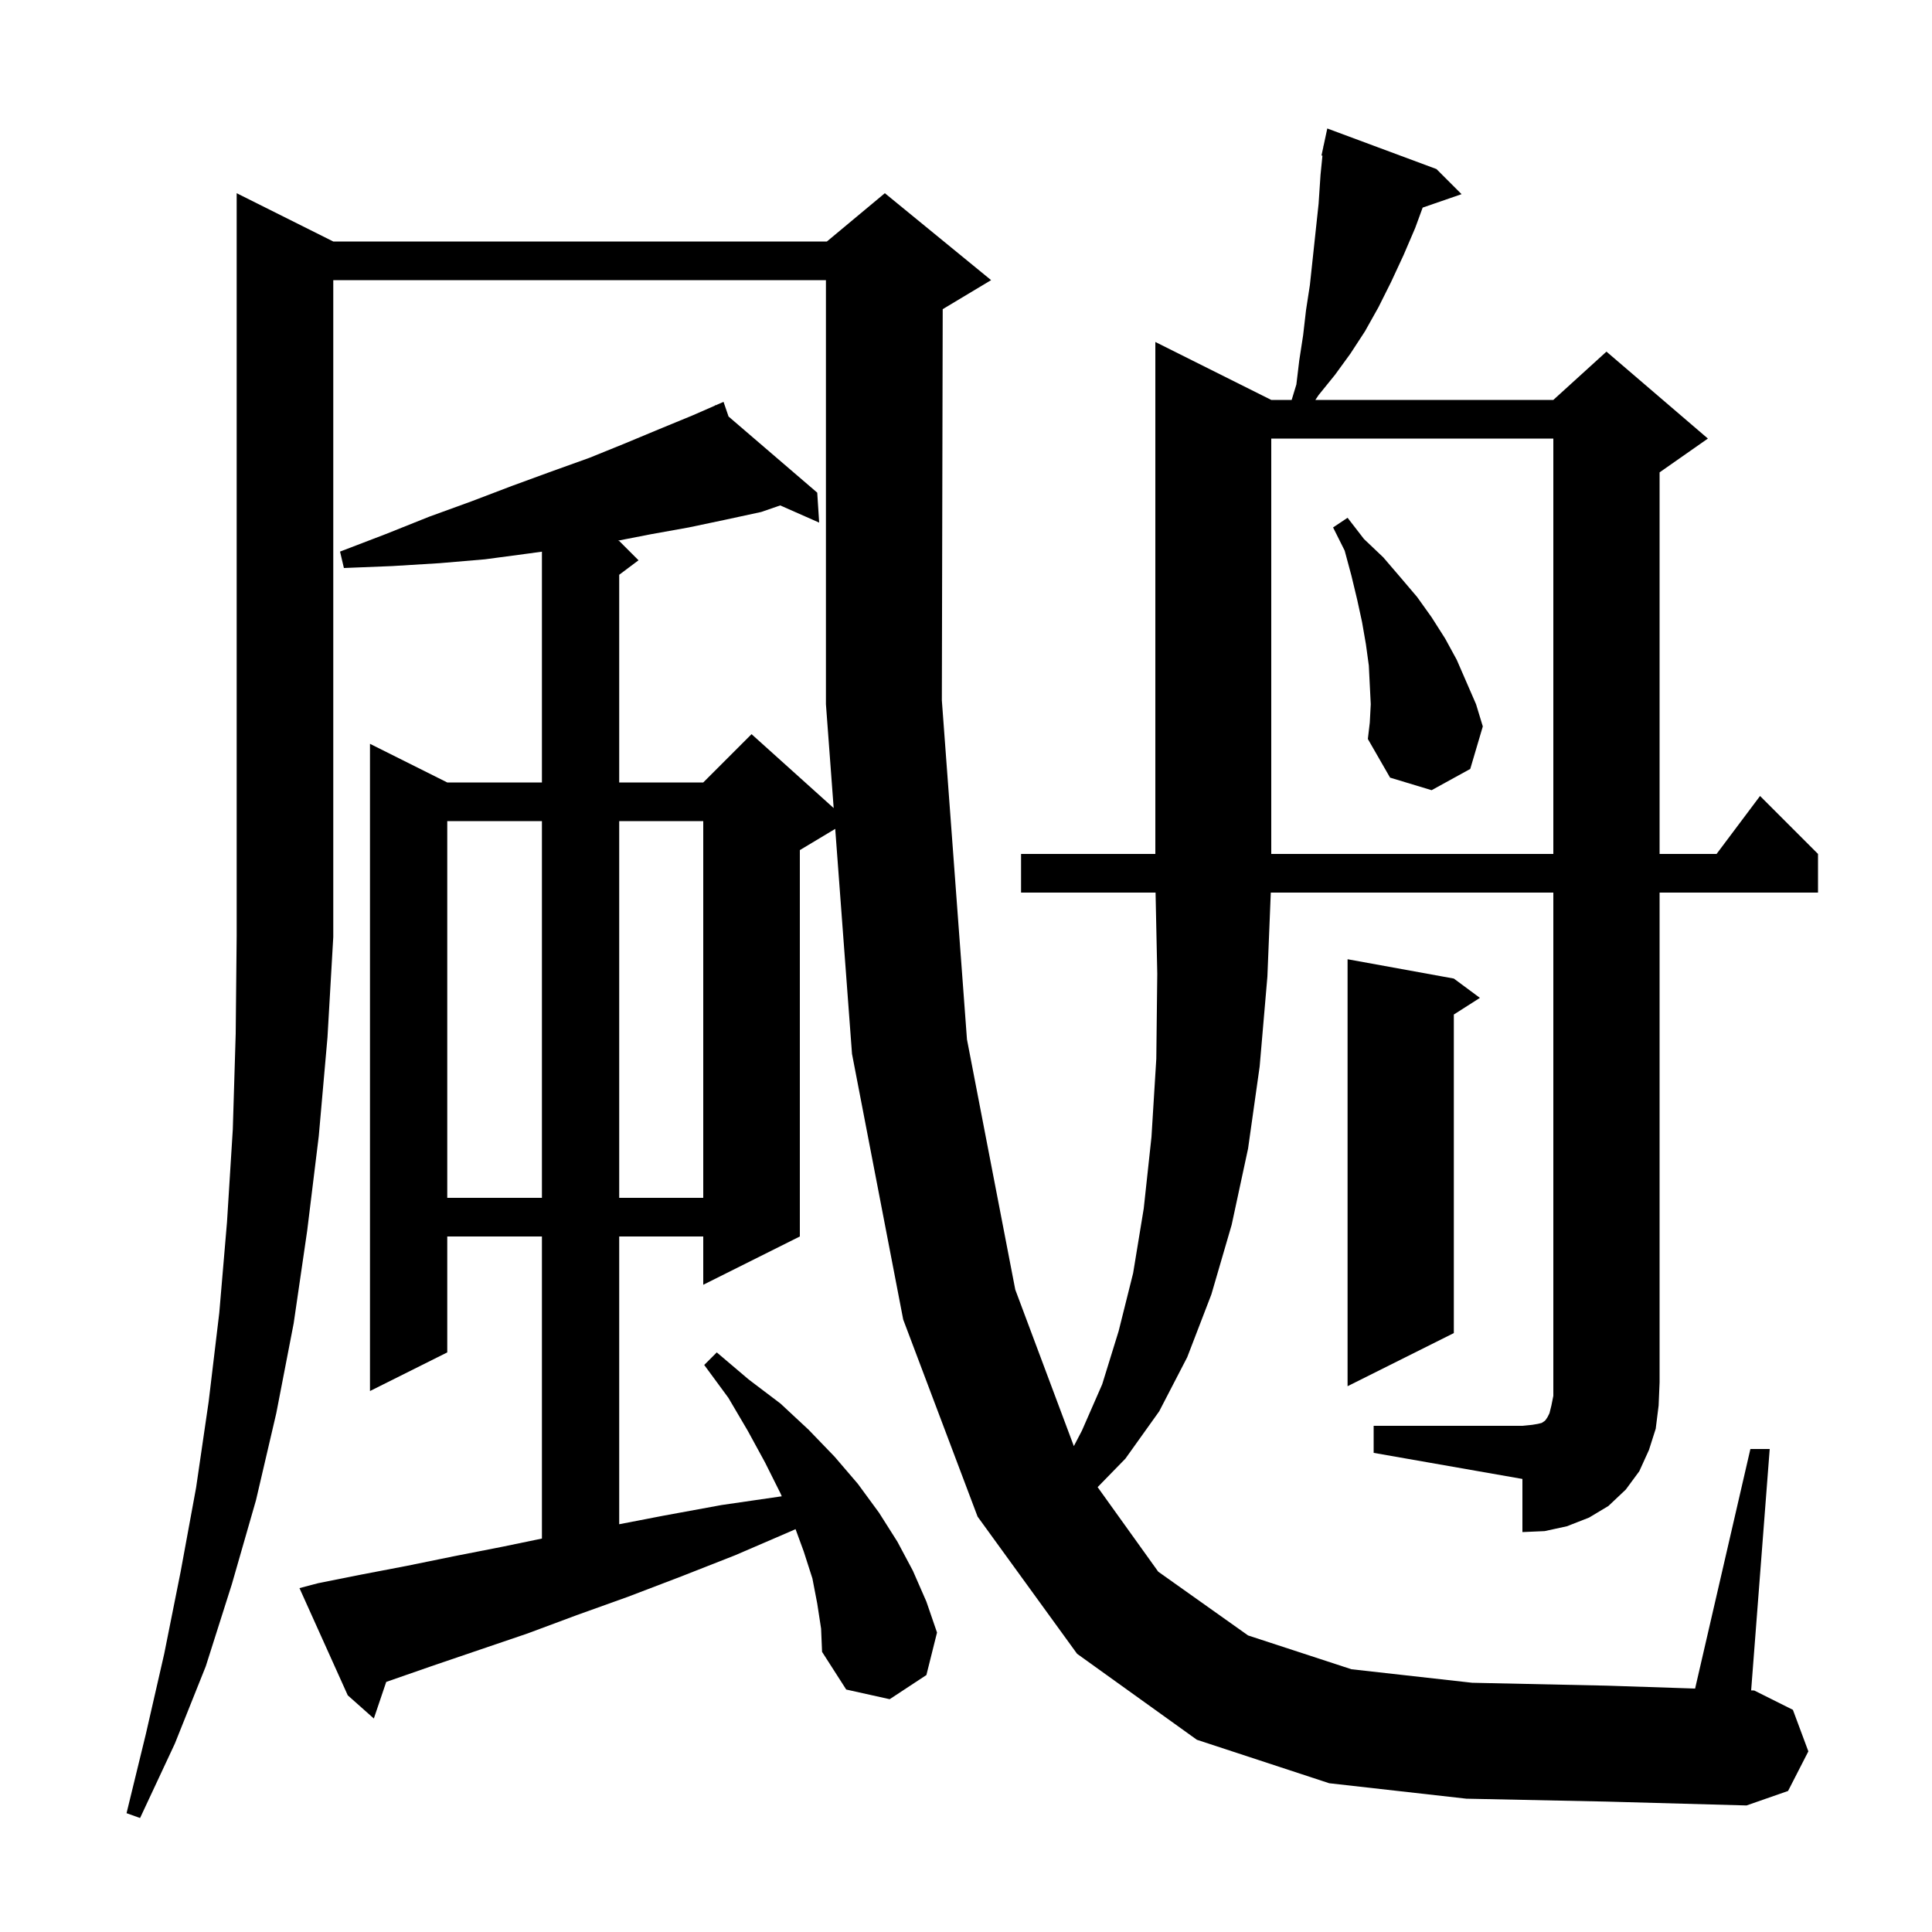 <svg xmlns="http://www.w3.org/2000/svg" xmlns:xlink="http://www.w3.org/1999/xlink" version="1.1" baseProfile="full" viewBox="0 0 200 200" width="200" height="200"><g fill="currentColor"><path d="M 142.2 147.6 L 157.6 147.6 L 158.6 147.5 L 159.2 147.4 L 159.6 147.3 L 159.9 147.1 L 160.0 147.0 L 160.2 146.7 L 160.4 146.3 L 160.6 145.5 L 160.8 144.5 L 160.8 92.4 L 131.552 92.4 L 131.2 101.1 L 130.4 110.4 L 129.2 118.9 L 127.5 126.8 L 125.4 134.0 L 122.9 140.5 L 120.0 146.1 L 116.5 151.0 L 113.626 153.948 L 119.9 162.7 L 129.2 169.3 L 139.9 172.8 L 152.4 174.2 L 166.4 174.5 L 175.477 174.799 L 181.2 150.0 L 183.2 150.0 L 181.278 174.989 L 181.6 175.0 L 185.6 177.0 L 187.2 181.3 L 185.1 185.4 L 180.8 186.9 L 166.3 186.5 L 151.8 186.2 L 137.6 184.6 L 123.9 180.1 L 111.5 171.2 L 101.2 157.0 L 93.5 136.6 L 88.2 109.1 L 86.462 85.803 L 82.8 88.0 L 82.8 128.0 L 72.8 133.0 L 72.8 128.0 L 64.1 128.0 L 64.1 157.788 L 68.7 156.9 L 74.7 155.8 L 80.9 154.9 L 80.928 154.896 L 80.8 154.6 L 79.2 151.4 L 77.4 148.1 L 75.4 144.7 L 72.9 141.3 L 74.2 140.0 L 77.5 142.8 L 80.8 145.3 L 83.7 148.0 L 86.4 150.8 L 88.8 153.6 L 91.0 156.6 L 92.9 159.6 L 94.5 162.6 L 95.9 165.8 L 97.0 169.0 L 95.9 173.4 L 92.1 175.9 L 87.6 174.9 L 85.1 171.0 L 85.0 168.6 L 84.6 166.0 L 84.1 163.4 L 83.2 160.6 L 82.355 158.295 L 81.9 158.5 L 76.1 161.0 L 70.5 163.2 L 65.0 165.3 L 59.7 167.2 L 54.6 169.1 L 49.6 170.8 L 44.9 172.4 L 40.3 174.0 L 39.982 174.111 L 38.7 177.9 L 36.0 175.5 L 31.0 164.4 L 32.9 163.9 L 37.4 163.0 L 42.1 162.1 L 47.0 161.1 L 52.1 160.1 L 56.1 159.27 L 56.1 128.0 L 46.3 128.0 L 46.3 140.0 L 38.3 144.0 L 38.3 77.0 L 46.3 81.0 L 56.1 81.0 L 56.1 57.109 L 54.7 57.3 L 50.2 57.9 L 45.5 58.3 L 40.6 58.6 L 35.6 58.8 L 35.2 57.1 L 39.9 55.3 L 44.4 53.5 L 48.8 51.9 L 53.0 50.3 L 57.1 48.8 L 61.0 47.4 L 64.7 45.9 L 68.3 44.4 L 71.7 43.0 L 74.034 41.979 L 74.0 41.9 L 74.072 41.962 L 74.9 41.6 L 75.42 43.119 L 84.6 51.0 L 84.8 54.1 L 80.768 52.321 L 78.8 53.0 L 75.1 53.8 L 71.3 54.6 L 67.4 55.3 L 63.974 55.968 L 64.1 56.0 L 66.1 58.0 L 64.1 59.5 L 64.1 81.0 L 72.8 81.0 L 77.8 76.0 L 86.302 83.652 L 85.5 72.9 L 85.5 29.0 L 34.5 29.0 L 34.5 97.0 L 33.9 107.4 L 33.0 117.6 L 31.8 127.4 L 30.4 137.0 L 28.6 146.3 L 26.5 155.3 L 24.0 164.0 L 21.3 172.5 L 18.1 180.5 L 14.5 188.2 L 13.1 187.7 L 15.1 179.5 L 17.0 171.2 L 18.7 162.7 L 20.3 154.0 L 21.6 145.1 L 22.7 135.9 L 23.5 126.5 L 24.1 116.9 L 24.4 107.0 L 24.5 96.9 L 24.5 20.0 L 34.5 25.0 L 85.6 25.0 L 91.6 20.0 L 102.6 29.0 L 97.6 32.0 L 97.589 32.005 L 97.5 72.5 L 100.1 107.6 L 105.1 133.5 L 111.164 149.7 L 112.0 148.1 L 114.1 143.3 L 115.8 137.8 L 117.3 131.8 L 118.4 125.1 L 119.2 117.7 L 119.7 109.6 L 119.8 100.8 L 119.623 92.4 L 105.7 92.4 L 105.7 88.4 L 119.6 88.4 L 119.6 35.4 L 131.6 41.4 L 133.713 41.4 L 134.2 39.8 L 134.5 37.3 L 134.9 34.7 L 135.2 32.1 L 135.6 29.5 L 136.5 21.1 L 136.7 18.1 L 136.899 16.112 L 136.8 16.1 L 136.988 15.225 L 137.0 15.1 L 137.014 15.103 L 137.4 13.3 L 148.7 17.5 L 151.3 20.1 L 147.273 21.491 L 146.5 23.6 L 145.3 26.4 L 144.0 29.2 L 142.7 31.8 L 141.3 34.3 L 139.8 36.6 L 138.2 38.8 L 136.5 40.9 L 136.167 41.4 L 160.8 41.4 L 166.3 36.4 L 176.8 45.4 L 171.8 48.9 L 171.8 88.4 L 177.7 88.4 L 182.2 82.4 L 188.2 88.4 L 188.2 92.4 L 171.8 92.4 L 171.8 143.1 L 171.7 145.5 L 171.4 147.9 L 170.7 150.1 L 169.7 152.3 L 168.3 154.2 L 166.5 155.9 L 164.5 157.1 L 162.2 158.0 L 159.9 158.5 L 157.6 158.6 L 157.6 153.1 L 142.2 150.4 Z M 150.5 101.3 L 153.2 103.3 L 150.5 105.023 L 150.5 138.0 L 139.5 143.5 L 139.5 99.3 Z M 46.3 85.0 L 46.3 124.0 L 56.1 124.0 L 56.1 85.0 Z M 64.1 85.0 L 64.1 124.0 L 72.8 124.0 L 72.8 85.0 Z M 131.6 45.4 L 131.6 88.4 L 160.8 88.4 L 160.8 45.4 Z M 141.9 72.9 L 141.7 68.9 L 141.4 66.7 L 141.0 64.4 L 140.5 62.1 L 139.9 59.6 L 139.2 57.0 L 138.0 54.6 L 139.5 53.6 L 141.2 55.8 L 143.2 57.7 L 145.0 59.8 L 146.7 61.8 L 148.2 63.9 L 149.6 66.1 L 150.8 68.3 L 152.8 72.9 L 153.5 75.2 L 152.2 79.6 L 148.2 81.8 L 143.9 80.5 L 141.6 76.5 L 141.8 74.8 Z "/></g></svg>